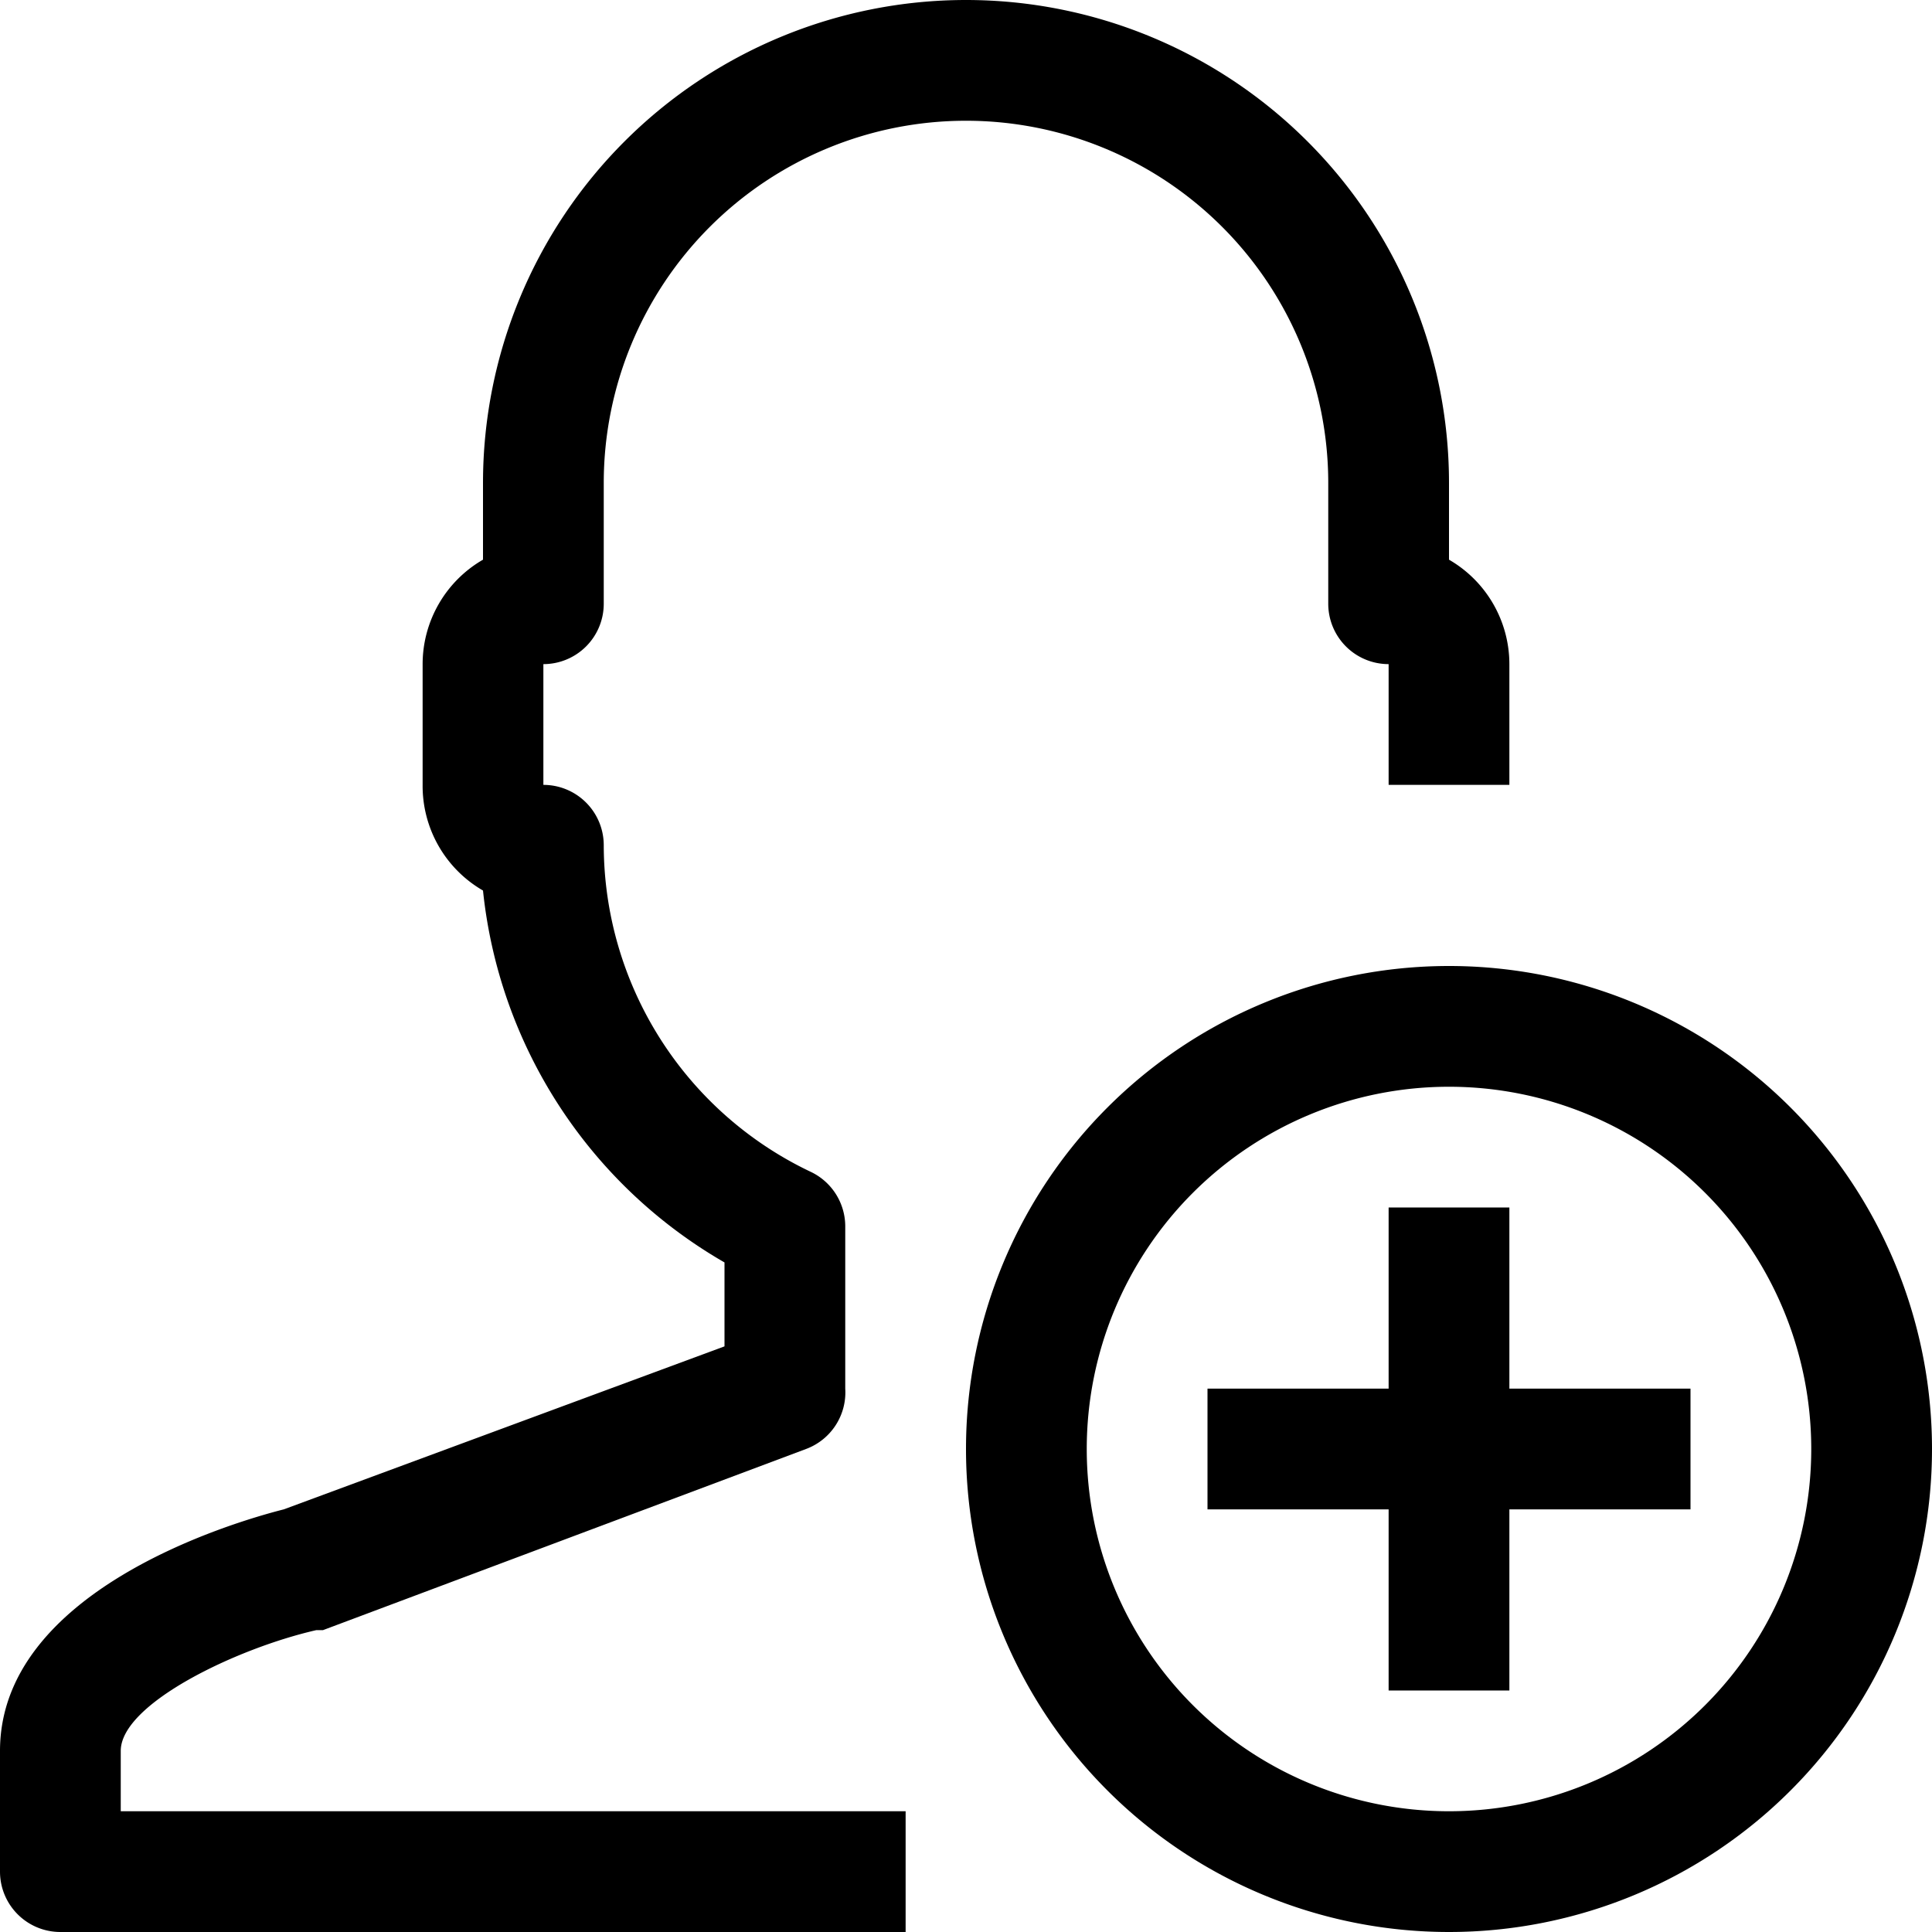 <?xml version="1.0" encoding="UTF-8"?>
<svg xmlns="http://www.w3.org/2000/svg" viewBox="0 0 32 32">
  <title>3-User-Add</title>
  <g id="_3-User-Add" data-name="3-User-Add">
    <path d="M2,29c0-.78,1.92-1.7,3.24-2l.11,0,8-3A1,1,0,0,0,14,23V20.31a1,1,0,0,0-.57-.9A6,6,0,0,1,10,14a1,1,0,0,0-1-1V11a1,1,0,0,0,1-1V8A6,6,0,0,1,22,8v2a1,1,0,0,0,1,1v2h2V11a2,2,0,0,0-1-1.73V8A8,8,0,0,0,8,8V9.27A2,2,0,0,0,7,11v2a2,2,0,0,0,1,1.75,8.07,8.07,0,0,0,4,6.16v1.39L4.7,25c-.91.23-4.7,1.37-4.7,4v2a1,1,0,0,0,1,1H15V30H2Z"></path>
    <path d="M24,16a8,8,0,1,0,8,8A8,8,0,0,0,24,16Zm0,14a6,6,0,1,1,6-6A6,6,0,0,1,24,30Z"></path>
    <polygon points="25 20 23 20 23 23 20 23 20 25 23 25 23 28 25 28 25 25 28 25 28 23 25 23 25 20"></polygon>
  </g>
</svg>
